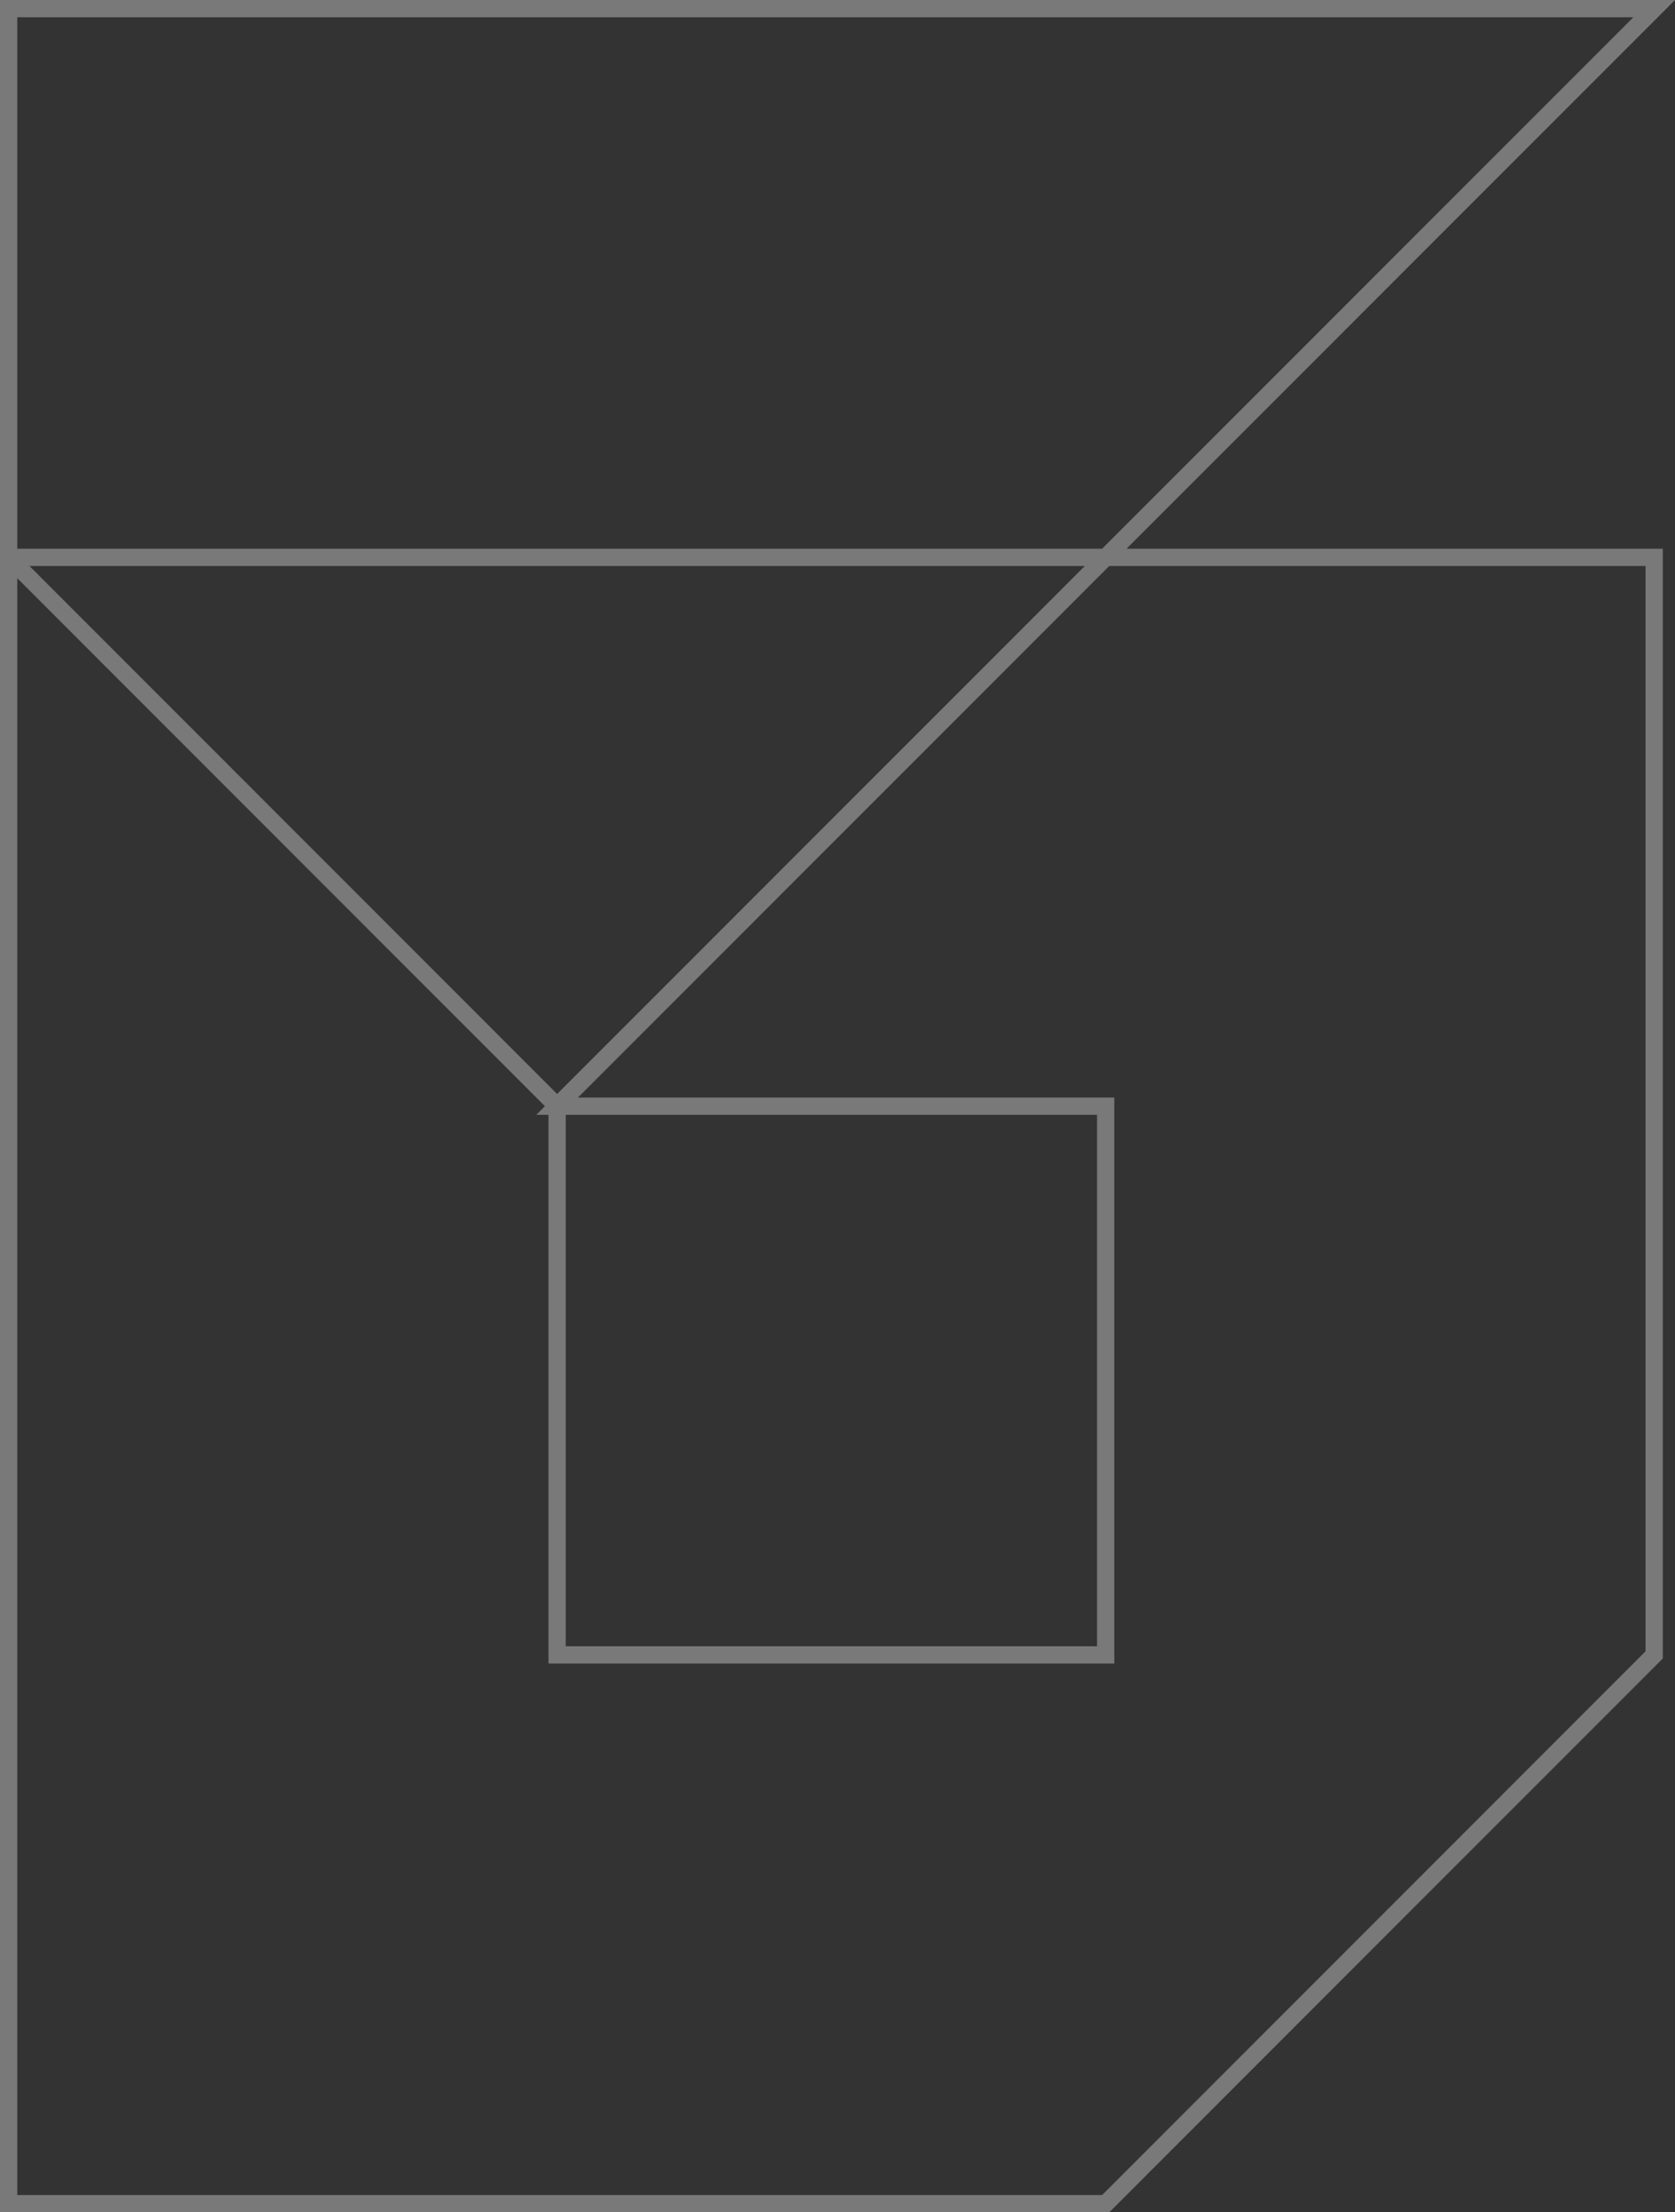 <svg xmlns="http://www.w3.org/2000/svg" width="194.087" height="256.232" viewBox="0 0 194.087 256.232"><rect x="0" y="0" width="194.087" height="256.232" fill="#333333" stroke="none"/><path data-name="Path 571" d="M128.119 64.554l-63.565 63.565h63.565v63.554H64.554v-63.554L1 64.554v190.678h127.119l63.554-63.56V64.554zM1 1v63.554h127.119L191.673 1z" fill="none" stroke="#fff" stroke-width="2" opacity=".341"/></svg>